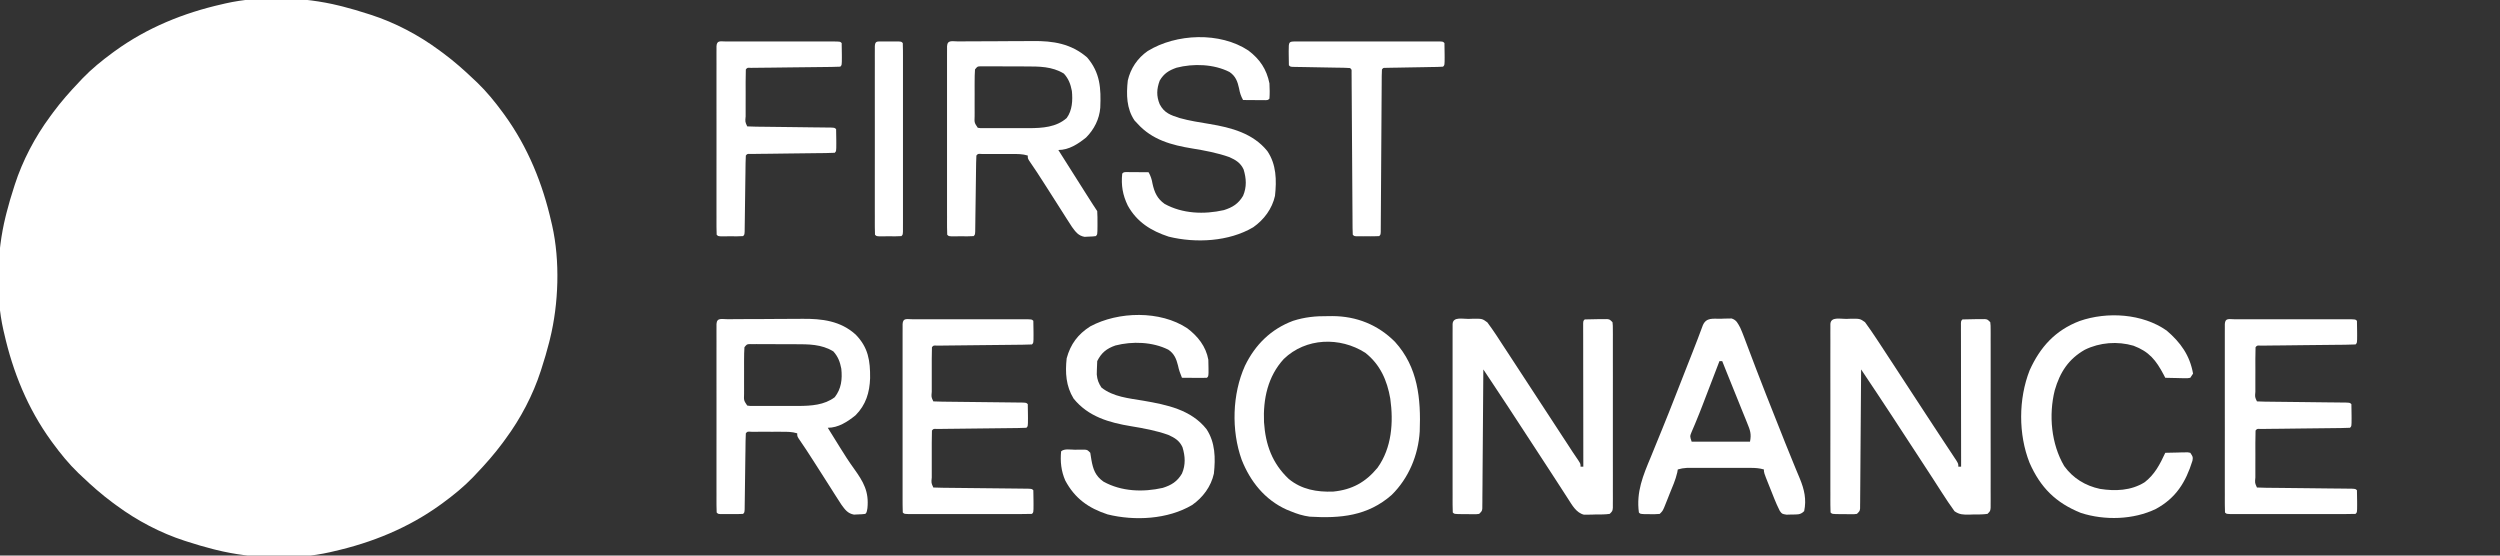 <svg width="144" height="32" viewBox="0 0 144 32" fill="none" xmlns="http://www.w3.org/2000/svg">
<rect x="0" y="0" width="144" height="32" fill="#333333" stroke="none"/>
<g clip-path="url(#clip0_716_2549)">
<path d="M19.52 0.321C19.593 0.339 19.666 0.357 19.741 0.375C20.233 0.501 20.717 0.644 21.2 0.801C21.283 0.827 21.283 0.827 21.367 0.854C22.751 1.301 24.112 2.018 25.28 2.881C25.364 2.942 25.448 3.004 25.534 3.067C26.153 3.527 26.723 4.029 27.28 4.561C27.348 4.625 27.416 4.689 27.487 4.755C28.038 5.286 28.508 5.866 28.96 6.481C29.01 6.549 29.01 6.549 29.061 6.619C30.407 8.479 31.257 10.573 31.76 12.801C31.782 12.893 31.782 12.893 31.804 12.987C32.265 15.031 32.179 17.498 31.68 19.521C31.662 19.594 31.644 19.667 31.625 19.742C31.5 20.234 31.357 20.718 31.2 21.201C31.183 21.256 31.165 21.311 31.147 21.368C30.7 22.752 29.983 24.113 29.12 25.281C29.059 25.365 28.997 25.449 28.934 25.535C28.474 26.154 27.972 26.724 27.44 27.281C27.376 27.349 27.312 27.418 27.246 27.488C26.715 28.039 26.135 28.509 25.52 28.961C25.474 28.994 25.429 29.028 25.382 29.062C23.522 30.408 21.428 31.258 19.2 31.761C19.108 31.783 19.108 31.783 19.014 31.805C16.97 32.266 14.502 32.18 12.48 31.681C12.407 31.663 12.334 31.645 12.259 31.626C11.767 31.501 11.283 31.358 10.8 31.201C10.745 31.183 10.69 31.166 10.633 31.148C9.249 30.701 7.888 29.984 6.72 29.121C6.636 29.06 6.552 28.998 6.466 28.935C5.847 28.475 5.277 27.973 4.72 27.441C4.652 27.377 4.583 27.313 4.513 27.247C3.962 26.716 3.492 26.136 3.04 25.521C3.007 25.476 2.973 25.43 2.939 25.383C1.593 23.523 0.743 21.429 0.24 19.201C0.226 19.14 0.211 19.078 0.196 19.015C-0.265 16.971 -0.179 14.504 0.32 12.481C0.338 12.408 0.356 12.335 0.375 12.26C0.5 11.768 0.643 11.284 0.8 10.801C0.826 10.718 0.826 10.718 0.853 10.634C1.3 9.25 2.017 7.889 2.88 6.721C2.941 6.637 3.003 6.553 3.066 6.467C3.526 5.848 4.028 5.278 4.56 4.721C4.624 4.653 4.688 4.584 4.754 4.514C5.285 3.963 5.865 3.493 6.48 3.041C6.525 3.008 6.571 2.974 6.618 2.94C8.478 1.593 10.572 0.744 12.8 0.241C12.861 0.226 12.923 0.212 12.986 0.197C15.03 -0.264 17.497 -0.178 19.52 0.321Z" fill="white"/>
<path d="M106.34 18.369C106.417 18.366 106.493 18.363 106.572 18.36C107.134 18.353 107.134 18.353 107.423 18.555C107.657 18.877 107.883 19.201 108.1 19.534C108.148 19.608 108.197 19.681 108.247 19.756C108.405 19.997 108.563 20.238 108.72 20.479C108.829 20.646 108.939 20.813 109.048 20.979C109.335 21.417 109.621 21.855 109.906 22.293C110.134 22.642 110.363 22.991 110.591 23.341C110.703 23.512 110.815 23.683 110.927 23.855C111.194 24.263 111.461 24.672 111.73 25.078C111.858 25.272 111.985 25.466 112.113 25.659C112.174 25.752 112.235 25.845 112.297 25.937C112.382 26.065 112.466 26.194 112.551 26.322C112.599 26.395 112.647 26.468 112.697 26.543C112.8 26.719 112.8 26.719 112.8 26.879C112.853 26.879 112.906 26.879 112.96 26.879C112.96 26.774 112.96 26.669 112.96 26.561C112.958 25.573 112.957 24.585 112.956 23.598C112.956 23.09 112.955 22.582 112.954 22.074C112.953 21.584 112.953 21.095 112.953 20.605C112.952 20.418 112.952 20.231 112.952 20.043C112.951 19.782 112.951 19.521 112.951 19.259C112.951 19.181 112.951 19.103 112.95 19.022C112.95 18.951 112.95 18.881 112.951 18.808C112.951 18.746 112.95 18.684 112.95 18.62C112.96 18.479 112.96 18.479 113.04 18.399C113.279 18.389 113.516 18.384 113.755 18.384C113.822 18.383 113.889 18.382 113.958 18.381C114.054 18.381 114.054 18.381 114.152 18.381C114.211 18.381 114.27 18.38 114.331 18.38C114.48 18.399 114.48 18.399 114.64 18.559C114.66 18.748 114.66 18.748 114.661 18.991C114.661 19.082 114.661 19.174 114.662 19.268C114.662 19.369 114.661 19.47 114.661 19.574C114.661 19.681 114.661 19.788 114.662 19.895C114.662 20.185 114.662 20.476 114.662 20.767C114.661 21.071 114.662 21.375 114.662 21.679C114.662 22.19 114.662 22.7 114.661 23.211C114.66 23.802 114.66 24.393 114.661 24.983C114.662 25.49 114.662 25.997 114.662 26.504C114.662 26.806 114.661 27.109 114.662 27.412C114.662 27.697 114.662 27.982 114.661 28.266C114.661 28.421 114.661 28.576 114.662 28.731C114.661 28.822 114.661 28.914 114.661 29.008C114.66 29.088 114.66 29.168 114.66 29.25C114.64 29.439 114.64 29.439 114.48 29.599C114.207 29.64 113.931 29.633 113.655 29.634C113.579 29.637 113.503 29.64 113.425 29.642C113.081 29.645 112.869 29.646 112.581 29.448C112.329 29.1 112.091 28.746 111.86 28.384C111.753 28.218 111.646 28.051 111.538 27.885C111.483 27.798 111.427 27.712 111.37 27.623C111.092 27.192 110.811 26.763 110.53 26.334C110.416 26.159 110.301 25.984 110.186 25.808C110.129 25.721 110.072 25.634 110.013 25.544C109.841 25.28 109.669 25.017 109.497 24.753C109.411 24.621 109.411 24.621 109.323 24.487C109.218 24.325 109.112 24.163 109.007 24.002C108.412 23.09 107.805 22.185 107.2 21.279C107.2 21.381 107.199 21.483 107.198 21.588C107.192 22.546 107.185 23.505 107.177 24.463C107.173 24.955 107.169 25.448 107.166 25.941C107.164 26.416 107.16 26.891 107.156 27.366C107.154 27.548 107.153 27.73 107.152 27.911C107.151 28.165 107.148 28.418 107.146 28.672C107.146 28.748 107.145 28.823 107.145 28.901C107.144 28.97 107.143 29.039 107.142 29.11C107.142 29.17 107.142 29.23 107.141 29.292C107.12 29.439 107.12 29.439 106.96 29.599C106.811 29.619 106.811 29.619 106.632 29.618C106.568 29.617 106.504 29.617 106.438 29.617C106.371 29.616 106.304 29.615 106.235 29.614C106.168 29.614 106.101 29.614 106.031 29.614C105.531 29.61 105.531 29.61 105.44 29.519C105.432 29.377 105.43 29.234 105.43 29.091C105.43 28.998 105.43 28.905 105.429 28.81C105.43 28.707 105.43 28.604 105.43 28.498C105.43 28.389 105.43 28.281 105.429 28.172C105.429 27.876 105.429 27.58 105.429 27.285C105.43 26.976 105.429 26.667 105.429 26.358C105.429 25.839 105.429 25.32 105.43 24.801C105.43 24.2 105.43 23.599 105.43 22.998C105.429 22.483 105.429 21.969 105.429 21.454C105.43 21.146 105.43 20.838 105.429 20.53C105.429 20.24 105.429 19.951 105.43 19.662C105.43 19.504 105.43 19.346 105.429 19.189C105.43 19.05 105.43 19.05 105.43 18.907C105.43 18.826 105.43 18.745 105.43 18.661C105.454 18.229 106.005 18.374 106.34 18.369Z" fill="white"/>
<path d="M84.58 18.369C84.656 18.366 84.733 18.363 84.811 18.36C85.377 18.353 85.377 18.353 85.672 18.57C85.847 18.809 86.018 19.046 86.18 19.294C86.213 19.345 86.246 19.396 86.281 19.448C86.357 19.565 86.433 19.681 86.509 19.799C86.655 20.022 86.8 20.245 86.947 20.467C87.208 20.867 87.469 21.267 87.731 21.667C88.047 22.151 88.363 22.635 88.68 23.119C89.001 23.61 89.321 24.1 89.642 24.59C89.766 24.781 89.891 24.971 90.015 25.162C90.103 25.296 90.19 25.429 90.278 25.563C90.331 25.645 90.384 25.727 90.439 25.811C90.488 25.886 90.537 25.961 90.588 26.039C90.696 26.203 90.807 26.366 90.918 26.528C91.04 26.719 91.04 26.719 91.04 26.879C91.093 26.879 91.146 26.879 91.2 26.879C91.2 26.774 91.2 26.669 91.199 26.561C91.198 25.573 91.197 24.585 91.196 23.598C91.195 23.09 91.195 22.582 91.194 22.074C91.193 21.584 91.193 21.095 91.192 20.605C91.192 20.418 91.192 20.231 91.192 20.043C91.191 19.782 91.191 19.521 91.191 19.259C91.191 19.181 91.19 19.103 91.19 19.022C91.19 18.951 91.19 18.881 91.19 18.808C91.19 18.746 91.19 18.684 91.19 18.62C91.2 18.479 91.2 18.479 91.28 18.399C91.519 18.389 91.756 18.384 91.995 18.384C92.062 18.383 92.129 18.382 92.198 18.381C92.294 18.381 92.294 18.381 92.392 18.381C92.451 18.381 92.51 18.38 92.571 18.38C92.72 18.399 92.72 18.399 92.88 18.559C92.9 18.748 92.9 18.748 92.9 18.991C92.901 19.082 92.901 19.174 92.902 19.268C92.901 19.369 92.901 19.47 92.901 19.574C92.901 19.681 92.901 19.788 92.901 19.895C92.902 20.185 92.902 20.476 92.901 20.767C92.901 21.071 92.901 21.375 92.902 21.679C92.902 22.19 92.902 22.7 92.901 23.211C92.9 23.802 92.9 24.393 92.901 24.983C92.902 25.49 92.902 25.997 92.901 26.504C92.901 26.806 92.901 27.109 92.902 27.412C92.902 27.697 92.902 27.982 92.901 28.266C92.901 28.421 92.901 28.576 92.902 28.731C92.901 28.822 92.901 28.914 92.9 29.008C92.9 29.088 92.9 29.168 92.9 29.25C92.88 29.439 92.88 29.439 92.72 29.599C92.447 29.64 92.171 29.633 91.895 29.634C91.819 29.637 91.743 29.64 91.665 29.642C91.591 29.643 91.517 29.643 91.441 29.644C91.34 29.645 91.34 29.645 91.237 29.647C90.791 29.539 90.552 29.091 90.316 28.726C90.287 28.681 90.257 28.635 90.227 28.589C90.131 28.441 90.035 28.293 89.94 28.144C89.872 28.04 89.805 27.936 89.737 27.831C89.598 27.618 89.459 27.404 89.321 27.19C89.026 26.733 88.728 26.279 88.43 25.824C88.319 25.654 88.207 25.484 88.096 25.313C88.041 25.229 87.986 25.145 87.929 25.058C87.784 24.837 87.64 24.616 87.496 24.394C87.406 24.258 87.317 24.121 87.228 23.985C87.118 23.816 87.008 23.648 86.899 23.48C86.568 22.973 86.234 22.47 85.898 21.967C85.854 21.9 85.81 21.834 85.764 21.766C85.656 21.604 85.548 21.441 85.44 21.279C85.439 21.381 85.439 21.483 85.438 21.588C85.432 22.546 85.425 23.505 85.417 24.463C85.413 24.955 85.409 25.448 85.406 25.941C85.403 26.416 85.4 26.891 85.395 27.366C85.394 27.548 85.393 27.73 85.392 27.911C85.39 28.165 85.388 28.418 85.385 28.672C85.385 28.748 85.385 28.823 85.385 28.901C85.384 28.97 85.383 29.039 85.382 29.11C85.382 29.17 85.381 29.23 85.381 29.292C85.36 29.439 85.36 29.439 85.2 29.599C85.051 29.619 85.051 29.619 84.872 29.618C84.808 29.617 84.744 29.617 84.678 29.617C84.611 29.616 84.544 29.615 84.475 29.614C84.408 29.614 84.34 29.614 84.271 29.614C83.771 29.61 83.771 29.61 83.68 29.519C83.672 29.377 83.67 29.234 83.67 29.091C83.67 28.998 83.669 28.905 83.669 28.81C83.669 28.707 83.669 28.604 83.67 28.498C83.669 28.389 83.669 28.281 83.669 28.172C83.669 27.876 83.669 27.58 83.669 27.285C83.669 26.976 83.669 26.667 83.669 26.358C83.669 25.839 83.669 25.32 83.669 24.801C83.67 24.2 83.67 23.599 83.669 22.998C83.669 22.483 83.669 21.969 83.669 21.454C83.669 21.146 83.669 20.838 83.669 20.53C83.669 20.24 83.669 19.951 83.669 19.662C83.67 19.504 83.669 19.346 83.669 19.189C83.669 19.05 83.669 19.05 83.67 18.907C83.67 18.826 83.67 18.745 83.67 18.661C83.694 18.229 84.244 18.374 84.58 18.369Z" fill="white"/>
<path d="M55.191 2.386C55.248 2.386 55.306 2.385 55.365 2.384C55.557 2.383 55.749 2.382 55.941 2.381C56.007 2.381 56.072 2.381 56.14 2.38C56.489 2.378 56.838 2.377 57.186 2.377C57.544 2.376 57.902 2.373 58.26 2.37C58.537 2.368 58.814 2.367 59.091 2.367C59.223 2.366 59.355 2.365 59.486 2.364C60.664 2.351 61.694 2.513 62.615 3.305C63.373 4.186 63.424 5.084 63.376 6.205C63.323 6.863 63.022 7.454 62.56 7.92C62.094 8.294 61.57 8.64 60.96 8.64C61.482 9.468 62.005 10.295 62.53 11.12C62.578 11.196 62.626 11.272 62.676 11.35C62.721 11.421 62.766 11.492 62.813 11.565C62.853 11.628 62.893 11.691 62.934 11.755C63.021 11.891 63.11 12.026 63.2 12.16C63.213 12.393 63.218 12.617 63.215 12.85C63.215 12.945 63.215 12.945 63.215 13.041C63.211 13.509 63.211 13.509 63.12 13.6C62.934 13.622 62.934 13.622 62.7 13.63C62.623 13.634 62.547 13.638 62.469 13.642C62.111 13.577 61.955 13.359 61.747 13.072C61.646 12.923 61.55 12.772 61.455 12.62C61.418 12.563 61.382 12.505 61.344 12.446C61.262 12.317 61.18 12.188 61.098 12.059C60.888 11.727 60.676 11.396 60.465 11.065C60.354 10.892 60.243 10.719 60.133 10.546C59.856 10.112 59.576 9.682 59.283 9.26C59.2 9.12 59.2 9.12 59.2 8.96C58.897 8.864 58.607 8.87 58.291 8.87C58.235 8.87 58.179 8.869 58.121 8.869C58.003 8.869 57.885 8.869 57.766 8.87C57.585 8.87 57.403 8.87 57.221 8.869C57.106 8.869 56.991 8.869 56.876 8.87C56.772 8.87 56.667 8.87 56.559 8.87C56.329 8.853 56.329 8.853 56.24 8.96C56.23 9.102 56.226 9.244 56.225 9.387C56.223 9.478 56.222 9.569 56.221 9.662C56.219 9.762 56.218 9.861 56.217 9.963C56.216 10.064 56.214 10.165 56.213 10.268C56.208 10.592 56.204 10.916 56.2 11.24C56.194 11.666 56.189 12.092 56.182 12.518C56.181 12.617 56.18 12.716 56.179 12.818C56.178 12.909 56.176 13 56.175 13.094C56.173 13.215 56.173 13.215 56.172 13.338C56.16 13.52 56.16 13.52 56.08 13.6C55.973 13.608 55.867 13.611 55.76 13.611C55.696 13.611 55.631 13.611 55.565 13.611C55.497 13.611 55.429 13.611 55.36 13.61C55.258 13.611 55.258 13.611 55.155 13.611C55.09 13.611 55.026 13.611 54.96 13.611C54.9 13.611 54.841 13.611 54.78 13.611C54.64 13.6 54.64 13.6 54.56 13.52C54.552 13.378 54.55 13.235 54.55 13.092C54.55 12.999 54.549 12.906 54.549 12.81C54.549 12.708 54.549 12.605 54.55 12.499C54.549 12.39 54.549 12.282 54.549 12.173C54.549 11.877 54.549 11.581 54.549 11.285C54.549 10.976 54.549 10.668 54.549 10.359C54.549 9.84 54.549 9.321 54.549 8.802C54.55 8.201 54.55 7.6 54.549 6.999C54.549 6.484 54.549 5.97 54.549 5.455C54.549 5.147 54.549 4.839 54.549 4.531C54.549 4.241 54.549 3.952 54.549 3.662C54.55 3.505 54.549 3.347 54.549 3.19C54.549 3.051 54.549 3.051 54.55 2.908C54.55 2.827 54.55 2.746 54.55 2.662C54.571 2.278 54.867 2.388 55.191 2.386ZM56.16 4C56.144 4.239 56.138 4.471 56.139 4.71C56.138 4.781 56.138 4.851 56.138 4.924C56.138 5.073 56.138 5.222 56.139 5.371C56.14 5.599 56.139 5.828 56.138 6.056C56.138 6.201 56.138 6.346 56.139 6.49C56.138 6.559 56.138 6.628 56.138 6.698C56.123 7.068 56.123 7.068 56.32 7.36C56.475 7.385 56.475 7.385 56.654 7.381C56.758 7.382 56.758 7.382 56.864 7.382C56.939 7.382 57.015 7.382 57.092 7.381C57.17 7.382 57.247 7.382 57.327 7.382C57.492 7.382 57.657 7.382 57.822 7.381C58.071 7.38 58.321 7.381 58.571 7.382C58.731 7.382 58.892 7.382 59.052 7.381C59.126 7.382 59.199 7.382 59.275 7.382C60.046 7.377 60.838 7.33 61.44 6.8C61.766 6.358 61.793 5.774 61.74 5.24C61.666 4.849 61.552 4.54 61.28 4.24C60.599 3.821 59.851 3.828 59.075 3.827C58.997 3.827 58.918 3.826 58.837 3.826C58.672 3.826 58.507 3.825 58.342 3.825C58.089 3.825 57.836 3.824 57.582 3.822C57.422 3.822 57.261 3.822 57.1 3.822C57.025 3.821 56.949 3.821 56.87 3.82C56.765 3.82 56.765 3.82 56.658 3.821C56.597 3.821 56.535 3.821 56.471 3.82C56.3 3.827 56.3 3.827 56.16 4Z" fill="white"/>
<path d="M41.911 18.386C41.968 18.386 42.026 18.385 42.085 18.385C42.277 18.383 42.469 18.382 42.661 18.381C42.727 18.381 42.793 18.381 42.86 18.38C43.209 18.379 43.558 18.377 43.907 18.377C44.265 18.376 44.623 18.373 44.981 18.37C45.258 18.368 45.534 18.367 45.811 18.367C45.943 18.366 46.075 18.366 46.206 18.364C47.342 18.352 48.416 18.479 49.29 19.275C50.015 20.021 50.128 20.777 50.118 21.783C50.09 22.612 49.875 23.32 49.28 23.92C48.814 24.294 48.29 24.64 47.68 24.64C47.805 24.841 47.929 25.041 48.054 25.242C48.162 25.416 48.27 25.59 48.378 25.764C48.638 26.184 48.901 26.597 49.191 26.996C49.739 27.76 50.059 28.313 49.964 29.271C49.92 29.52 49.92 29.52 49.84 29.6C49.654 29.622 49.654 29.622 49.42 29.63C49.344 29.634 49.267 29.638 49.189 29.642C48.831 29.577 48.675 29.359 48.467 29.072C48.366 28.924 48.27 28.773 48.175 28.62C48.139 28.563 48.102 28.505 48.064 28.446C47.982 28.317 47.9 28.188 47.819 28.059C47.608 27.727 47.397 27.396 47.185 27.065C47.074 26.892 46.963 26.719 46.853 26.546C46.576 26.112 46.296 25.682 46.003 25.26C45.92 25.12 45.92 25.12 45.92 24.96C45.617 24.864 45.328 24.87 45.012 24.87C44.955 24.87 44.899 24.869 44.841 24.869C44.723 24.869 44.605 24.869 44.487 24.87C44.305 24.87 44.123 24.87 43.941 24.869C43.827 24.869 43.712 24.869 43.597 24.87C43.492 24.87 43.387 24.87 43.279 24.87C43.049 24.853 43.049 24.853 42.96 24.96C42.951 25.102 42.947 25.244 42.945 25.387C42.944 25.478 42.942 25.569 42.941 25.663C42.94 25.762 42.939 25.861 42.938 25.963C42.936 26.064 42.935 26.165 42.933 26.269C42.928 26.593 42.924 26.916 42.92 27.24C42.915 27.666 42.909 28.092 42.903 28.518C42.901 28.617 42.9 28.716 42.899 28.818C42.898 28.909 42.897 29 42.895 29.094C42.894 29.215 42.894 29.215 42.892 29.338C42.88 29.52 42.88 29.52 42.8 29.6C42.694 29.608 42.587 29.611 42.48 29.611C42.416 29.611 42.351 29.611 42.285 29.611C42.217 29.611 42.15 29.611 42.08 29.61C41.979 29.611 41.979 29.611 41.875 29.611C41.811 29.611 41.746 29.611 41.68 29.611C41.621 29.611 41.561 29.611 41.5 29.611C41.36 29.6 41.36 29.6 41.28 29.52C41.272 29.378 41.27 29.235 41.27 29.092C41.27 28.999 41.269 28.906 41.269 28.811C41.269 28.708 41.27 28.605 41.27 28.499C41.27 28.39 41.269 28.282 41.269 28.173C41.269 27.877 41.269 27.581 41.269 27.285C41.27 26.977 41.269 26.668 41.269 26.359C41.269 25.84 41.269 25.321 41.27 24.802C41.27 24.201 41.27 23.6 41.27 23C41.269 22.485 41.269 21.97 41.269 21.455C41.269 21.147 41.269 20.839 41.269 20.531C41.269 20.241 41.269 19.952 41.27 19.663C41.27 19.505 41.27 19.348 41.269 19.19C41.27 19.051 41.27 19.051 41.27 18.909C41.27 18.827 41.27 18.746 41.27 18.662C41.291 18.278 41.587 18.389 41.911 18.386ZM42.88 20C42.864 20.239 42.858 20.471 42.859 20.71C42.859 20.781 42.858 20.851 42.858 20.924C42.858 21.073 42.858 21.222 42.859 21.371C42.86 21.599 42.859 21.828 42.858 22.057C42.858 22.201 42.858 22.346 42.859 22.49C42.858 22.559 42.858 22.628 42.858 22.698C42.844 23.068 42.844 23.068 43.04 23.36C43.195 23.385 43.195 23.385 43.375 23.381C43.479 23.382 43.479 23.382 43.584 23.383C43.66 23.382 43.735 23.382 43.812 23.382C43.89 23.382 43.967 23.382 44.047 23.382C44.212 23.382 44.377 23.382 44.542 23.381C44.791 23.38 45.041 23.381 45.291 23.382C45.451 23.382 45.612 23.382 45.772 23.382C45.846 23.382 45.92 23.382 45.996 23.383C46.728 23.377 47.48 23.333 48.08 22.88C48.461 22.389 48.522 21.852 48.46 21.241C48.386 20.849 48.272 20.54 48 20.24C47.319 19.821 46.571 19.828 45.796 19.827C45.717 19.827 45.638 19.826 45.557 19.826C45.392 19.826 45.227 19.826 45.062 19.826C44.809 19.825 44.556 19.824 44.303 19.822C44.142 19.822 43.981 19.822 43.821 19.822C43.745 19.821 43.669 19.821 43.591 19.82C43.486 19.82 43.486 19.82 43.379 19.821C43.317 19.821 43.255 19.821 43.192 19.82C43.021 19.827 43.021 19.827 42.88 20Z" fill="white"/>
<path d="M76.48 18.21C76.567 18.209 76.654 18.208 76.743 18.207C78.135 18.212 79.367 18.703 80.35 19.689C81.68 21.152 81.849 22.971 81.776 24.859C81.692 26.221 81.138 27.548 80.159 28.51C78.776 29.726 77.203 29.865 75.44 29.76C75.046 29.708 74.686 29.594 74.32 29.44C74.249 29.411 74.177 29.382 74.104 29.352C72.855 28.787 72.015 27.735 71.52 26.48C70.917 24.799 70.975 22.698 71.71 21.069C72.297 19.855 73.212 18.952 74.48 18.48C75.15 18.265 75.779 18.202 76.48 18.21ZM73.946 20.677C73.025 21.681 72.749 22.98 72.807 24.319C72.892 25.608 73.277 26.687 74.23 27.585C74.969 28.196 75.854 28.35 76.795 28.315C77.876 28.209 78.656 27.779 79.345 26.944C80.17 25.795 80.271 24.323 80.08 22.96C79.899 21.908 79.494 20.99 78.64 20.32C77.179 19.389 75.215 19.452 73.946 20.677Z" fill="white"/>
<path d="M71.908 2.91C72.567 3.41 72.954 3.983 73.12 4.801C73.136 5.095 73.142 5.387 73.12 5.681C73.04 5.761 73.04 5.761 72.899 5.77C72.839 5.769 72.779 5.769 72.717 5.768C72.652 5.768 72.588 5.768 72.521 5.768C72.453 5.767 72.385 5.766 72.315 5.766C72.247 5.765 72.178 5.765 72.108 5.764C71.939 5.764 71.769 5.762 71.6 5.761C71.477 5.537 71.413 5.342 71.37 5.091C71.283 4.693 71.172 4.383 70.818 4.146C69.911 3.686 68.738 3.65 67.766 3.901C67.328 4.056 67.043 4.23 66.8 4.641C66.622 5.123 66.601 5.525 66.798 6.003C67.064 6.515 67.435 6.633 67.955 6.801C68.521 6.959 69.102 7.047 69.68 7.143C70.924 7.35 72.175 7.679 72.999 8.702C73.522 9.475 73.537 10.378 73.44 11.281C73.276 12.025 72.806 12.656 72.186 13.09C70.786 13.92 68.874 14.016 67.315 13.631C66.295 13.296 65.486 12.79 64.96 11.841C64.666 11.235 64.571 10.672 64.64 10.001C64.72 9.921 64.72 9.921 64.861 9.911C64.921 9.912 64.981 9.912 65.043 9.913C65.108 9.913 65.172 9.913 65.239 9.914C65.307 9.914 65.375 9.915 65.445 9.916C65.513 9.916 65.582 9.916 65.652 9.917C65.821 9.918 65.991 9.919 66.16 9.921C66.281 10.142 66.344 10.332 66.385 10.581C66.495 11.078 66.654 11.439 67.078 11.742C68.109 12.314 69.358 12.36 70.494 12.103C70.994 11.946 71.331 11.737 71.6 11.281C71.819 10.776 71.789 10.278 71.631 9.759C71.457 9.382 71.183 9.216 70.812 9.05C70.122 8.805 69.401 8.671 68.68 8.553C67.484 8.358 66.36 8.056 65.52 7.121C65.464 7.061 65.408 7.002 65.35 6.941C64.883 6.255 64.873 5.444 64.96 4.641C65.119 3.943 65.519 3.349 66.105 2.941C67.747 1.928 70.273 1.826 71.908 2.91Z" fill="white"/>
<path d="M68.389 18.91C68.994 19.367 69.462 19.952 69.6 20.719C69.608 20.884 69.611 21.049 69.61 21.214C69.611 21.342 69.611 21.342 69.611 21.473C69.6 21.679 69.6 21.679 69.52 21.759C69.413 21.766 69.305 21.768 69.197 21.767C69.133 21.767 69.068 21.767 69.001 21.766C68.933 21.766 68.865 21.765 68.795 21.764C68.727 21.764 68.659 21.764 68.588 21.763C68.419 21.762 68.249 21.761 68.08 21.759C67.981 21.522 67.901 21.297 67.85 21.044C67.756 20.669 67.633 20.369 67.299 20.144C66.39 19.686 65.219 19.649 64.246 19.9C63.741 20.078 63.443 20.313 63.2 20.799C63.188 20.966 63.182 21.133 63.18 21.299C63.178 21.389 63.176 21.478 63.174 21.57C63.204 21.878 63.273 22.06 63.44 22.319C64.116 22.864 65.041 22.942 65.867 23.082C67.206 23.315 68.605 23.594 69.495 24.719C70.002 25.489 70.016 26.387 69.92 27.279C69.757 28.024 69.287 28.655 68.666 29.089C67.266 29.918 65.354 30.015 63.795 29.629C62.693 29.268 61.91 28.708 61.36 27.679C61.123 27.134 61.064 26.591 61.12 25.999C61.293 25.827 61.676 25.904 61.915 25.904C62.016 25.903 62.016 25.903 62.118 25.901C62.182 25.901 62.246 25.901 62.312 25.901C62.371 25.901 62.43 25.9 62.491 25.9C62.64 25.919 62.64 25.919 62.8 26.079C62.827 26.215 62.848 26.352 62.865 26.489C62.962 27.036 63.094 27.41 63.558 27.74C64.587 28.314 65.839 28.359 66.974 28.102C67.474 27.945 67.811 27.736 68.08 27.279C68.299 26.775 68.269 26.277 68.111 25.758C67.938 25.381 67.663 25.215 67.292 25.049C66.603 24.803 65.881 24.67 65.161 24.552C63.894 24.345 62.68 24 61.84 22.959C61.397 22.241 61.35 21.466 61.44 20.639C61.662 19.82 62.089 19.251 62.8 18.799C64.417 17.931 66.832 17.875 68.389 18.91Z" fill="white"/>
<path d="M128.721 18.39C128.79 18.39 128.859 18.39 128.931 18.39C129.003 18.39 129.076 18.39 129.15 18.39C129.391 18.389 129.632 18.389 129.872 18.39C130.039 18.39 130.205 18.39 130.372 18.39C130.721 18.389 131.071 18.39 131.42 18.39C131.869 18.39 132.318 18.39 132.767 18.39C133.111 18.389 133.455 18.389 133.799 18.39C133.965 18.39 134.13 18.39 134.296 18.389C134.527 18.389 134.758 18.39 134.989 18.39C135.058 18.39 135.127 18.39 135.199 18.39C135.671 18.391 135.671 18.391 135.76 18.48C135.768 18.695 135.771 18.906 135.77 19.12C135.77 19.18 135.771 19.24 135.771 19.302C135.77 19.75 135.77 19.75 135.68 19.84C135.504 19.85 135.327 19.854 135.151 19.855C135.095 19.856 135.04 19.857 134.983 19.858C134.863 19.859 134.742 19.86 134.622 19.861C134.432 19.863 134.242 19.865 134.051 19.867C133.579 19.873 133.106 19.878 132.634 19.882C132.235 19.887 131.836 19.891 131.437 19.896C131.249 19.898 131.061 19.899 130.873 19.901C130.758 19.902 130.644 19.904 130.529 19.905C130.429 19.906 130.328 19.907 130.225 19.908C130.008 19.895 130.008 19.895 129.92 20C129.912 20.224 129.909 20.446 129.909 20.67C129.909 20.738 129.909 20.805 129.909 20.874C129.909 21.016 129.909 21.159 129.91 21.301C129.91 21.519 129.91 21.738 129.909 21.957C129.909 22.095 129.909 22.232 129.909 22.37C129.909 22.436 129.909 22.502 129.909 22.57C129.881 22.869 129.881 22.869 130 23.12C130.166 23.13 130.333 23.134 130.5 23.136C130.578 23.137 130.578 23.137 130.658 23.137C130.771 23.139 130.885 23.14 130.999 23.141C131.178 23.143 131.358 23.145 131.537 23.147C131.918 23.152 132.299 23.156 132.68 23.16C133.121 23.165 133.562 23.17 134.004 23.176C134.181 23.178 134.358 23.18 134.536 23.181C134.644 23.182 134.752 23.184 134.86 23.185C134.955 23.186 135.05 23.187 135.147 23.188C135.36 23.2 135.36 23.2 135.44 23.28C135.448 23.494 135.451 23.706 135.45 23.92C135.45 23.98 135.451 24.04 135.451 24.102C135.45 24.55 135.45 24.55 135.36 24.64C135.194 24.65 135.027 24.654 134.86 24.655C134.782 24.657 134.782 24.657 134.702 24.657C134.588 24.659 134.475 24.66 134.361 24.661C134.182 24.663 134.002 24.665 133.823 24.667C133.377 24.673 132.931 24.678 132.485 24.682C132.109 24.686 131.733 24.691 131.356 24.696C131.179 24.698 131.001 24.7 130.824 24.701C130.716 24.702 130.608 24.704 130.5 24.705C130.358 24.707 130.358 24.707 130.213 24.708C130.006 24.696 130.006 24.696 129.92 24.8C129.912 25.036 129.909 25.27 129.909 25.505C129.909 25.576 129.909 25.647 129.909 25.72C129.909 25.869 129.909 26.019 129.91 26.169C129.91 26.399 129.91 26.63 129.909 26.86C129.909 27.005 129.909 27.15 129.909 27.295C129.909 27.365 129.909 27.434 129.909 27.505C129.879 27.818 129.879 27.818 130 28.08C130.176 28.09 130.353 28.094 130.529 28.096C130.584 28.096 130.64 28.097 130.697 28.098C130.817 28.099 130.937 28.1 131.058 28.101C131.248 28.103 131.438 28.105 131.629 28.107C132.032 28.112 132.436 28.116 132.84 28.12C133.308 28.125 133.775 28.13 134.243 28.136C134.431 28.138 134.619 28.14 134.807 28.141C134.922 28.142 135.036 28.144 135.151 28.145C135.301 28.147 135.301 28.147 135.455 28.148C135.68 28.16 135.68 28.16 135.76 28.24C135.768 28.454 135.771 28.666 135.77 28.88C135.77 28.94 135.771 29 135.771 29.062C135.77 29.51 135.77 29.51 135.68 29.6C135.449 29.608 135.22 29.611 134.989 29.611C134.917 29.611 134.844 29.611 134.77 29.611C134.529 29.611 134.288 29.611 134.047 29.611C133.881 29.611 133.714 29.611 133.548 29.611C133.198 29.611 132.849 29.611 132.5 29.611C132.051 29.61 131.602 29.611 131.153 29.611C130.809 29.611 130.465 29.611 130.121 29.611C129.955 29.611 129.789 29.611 129.624 29.611C129.393 29.611 129.162 29.611 128.931 29.611C128.862 29.611 128.792 29.611 128.721 29.611C128.249 29.61 128.249 29.61 128.16 29.52C128.152 29.378 128.15 29.235 128.15 29.092C128.15 28.999 128.149 28.906 128.149 28.811C128.149 28.708 128.149 28.605 128.15 28.499C128.149 28.39 128.149 28.282 128.149 28.173C128.149 27.877 128.149 27.581 128.149 27.285C128.149 26.977 128.149 26.668 128.149 26.359C128.149 25.84 128.149 25.321 128.15 24.802C128.15 24.201 128.15 23.6 128.149 23C128.149 22.485 128.149 21.97 128.149 21.455C128.149 21.147 128.149 20.839 128.149 20.531C128.149 20.241 128.149 19.952 128.149 19.663C128.15 19.505 128.149 19.348 128.149 19.19C128.149 19.051 128.149 19.051 128.15 18.909C128.15 18.827 128.15 18.746 128.15 18.662C128.17 18.294 128.408 18.391 128.721 18.39Z" fill="white"/>
<path d="M99.11 18.361C99.22 18.356 99.22 18.356 99.331 18.351C99.402 18.35 99.472 18.349 99.545 18.348C99.609 18.347 99.673 18.345 99.74 18.344C100.027 18.434 100.098 18.623 100.24 18.881C100.325 19.074 100.402 19.264 100.475 19.461C100.497 19.518 100.518 19.575 100.54 19.634C100.588 19.759 100.634 19.883 100.681 20.008C100.811 20.356 100.944 20.702 101.076 21.049C101.119 21.162 101.119 21.162 101.162 21.276C101.534 22.251 101.92 23.221 102.305 24.191C102.34 24.278 102.375 24.366 102.41 24.456C102.479 24.628 102.547 24.8 102.616 24.973C102.683 25.142 102.75 25.311 102.816 25.48C102.99 25.917 103.166 26.354 103.347 26.788C103.384 26.878 103.421 26.968 103.459 27.061C103.529 27.231 103.6 27.401 103.672 27.571C103.927 28.192 104.062 28.767 103.92 29.441C103.692 29.669 103.523 29.63 103.205 29.636C103.105 29.639 103.006 29.642 102.903 29.645C102.64 29.601 102.64 29.601 102.516 29.427C102.399 29.198 102.297 28.969 102.202 28.73C102.166 28.642 102.131 28.553 102.095 28.462C102.059 28.371 102.022 28.28 101.985 28.186C101.948 28.093 101.911 28.001 101.873 27.906C101.6 27.222 101.6 27.222 101.6 27.041C101.346 26.966 101.117 26.951 100.852 26.95C100.724 26.95 100.724 26.95 100.594 26.95C100.502 26.95 100.41 26.95 100.315 26.95C100.221 26.95 100.126 26.95 100.028 26.95C99.828 26.95 99.628 26.95 99.428 26.95C99.121 26.951 98.815 26.95 98.508 26.95C98.314 26.95 98.12 26.95 97.925 26.95C97.787 26.95 97.787 26.95 97.647 26.95C97.561 26.95 97.476 26.95 97.388 26.95C97.313 26.951 97.238 26.951 97.16 26.951C96.975 26.96 96.817 26.988 96.64 27.041C96.631 27.097 96.621 27.153 96.611 27.211C96.515 27.643 96.33 28.046 96.165 28.456C96.129 28.548 96.092 28.64 96.055 28.735C96.019 28.823 95.984 28.911 95.948 29.002C95.916 29.082 95.884 29.163 95.85 29.245C95.76 29.441 95.76 29.441 95.6 29.601C95.342 29.619 95.342 29.619 95.035 29.616C94.934 29.615 94.832 29.615 94.727 29.614C94.48 29.601 94.48 29.601 94.4 29.521C94.242 28.334 94.638 27.394 95.09 26.316C95.162 26.139 95.234 25.963 95.305 25.786C95.456 25.413 95.609 25.04 95.762 24.667C96.008 24.065 96.247 23.46 96.484 22.854C96.504 22.804 96.524 22.753 96.544 22.701C96.643 22.449 96.741 22.198 96.84 21.946C96.953 21.657 97.067 21.367 97.18 21.078C97.216 20.988 97.251 20.897 97.288 20.804C97.356 20.63 97.425 20.457 97.493 20.283C97.696 19.768 97.894 19.252 98.085 18.732C98.287 18.272 98.672 18.366 99.11 18.361ZM99.04 20.801C99.006 20.889 98.972 20.977 98.938 21.068C98.81 21.401 98.682 21.735 98.554 22.068C98.499 22.211 98.444 22.354 98.389 22.497C98.336 22.636 98.282 22.775 98.229 22.914C98.176 23.052 98.123 23.19 98.071 23.327C97.948 23.646 97.823 23.964 97.691 24.279C97.668 24.334 97.645 24.389 97.622 24.446C97.56 24.593 97.498 24.738 97.435 24.884C97.334 25.133 97.334 25.133 97.44 25.441C98.549 25.441 99.658 25.441 100.8 25.441C100.889 24.996 100.808 24.779 100.642 24.379C100.617 24.315 100.591 24.251 100.565 24.185C100.483 23.98 100.399 23.775 100.315 23.571C100.261 23.436 100.207 23.302 100.153 23.167C100.047 22.904 99.941 22.641 99.834 22.378C99.688 22.02 99.544 21.662 99.4 21.303C99.342 21.157 99.342 21.157 99.283 21.008C99.242 20.905 99.242 20.905 99.2 20.801C99.147 20.801 99.095 20.801 99.04 20.801Z" fill="white"/>
<path d="M52.556 18.389C52.658 18.389 52.658 18.389 52.763 18.39C52.871 18.389 52.871 18.389 52.98 18.389C53.218 18.389 53.457 18.389 53.695 18.389C53.859 18.389 54.024 18.389 54.189 18.389C54.535 18.389 54.88 18.389 55.226 18.39C55.67 18.39 56.114 18.39 56.559 18.389C56.899 18.389 57.239 18.389 57.579 18.389C57.743 18.389 57.907 18.389 58.071 18.389C58.299 18.389 58.528 18.389 58.756 18.39C58.825 18.389 58.893 18.389 58.964 18.389C59.431 18.391 59.431 18.391 59.52 18.48C59.528 18.694 59.531 18.906 59.53 19.12C59.53 19.18 59.53 19.24 59.531 19.302C59.53 19.75 59.53 19.75 59.44 19.84C59.264 19.849 59.087 19.853 58.911 19.855C58.855 19.856 58.8 19.856 58.743 19.857C58.623 19.858 58.502 19.86 58.382 19.861C58.192 19.862 58.001 19.865 57.811 19.867C57.339 19.872 56.866 19.877 56.394 19.882C55.995 19.886 55.596 19.89 55.197 19.895C55.009 19.897 54.821 19.899 54.633 19.901C54.518 19.902 54.404 19.903 54.289 19.905C54.188 19.906 54.088 19.907 53.984 19.908C53.767 19.894 53.767 19.894 53.68 20C53.672 20.224 53.669 20.446 53.669 20.67C53.669 20.737 53.669 20.804 53.669 20.873C53.669 21.016 53.669 21.158 53.669 21.3C53.67 21.519 53.669 21.738 53.669 21.956C53.669 22.094 53.669 22.232 53.669 22.37C53.669 22.436 53.669 22.502 53.669 22.569C53.641 22.869 53.641 22.869 53.76 23.12C53.926 23.129 54.093 23.133 54.26 23.135C54.338 23.136 54.338 23.136 54.418 23.137C54.531 23.139 54.645 23.14 54.758 23.141C54.938 23.142 55.117 23.145 55.297 23.147C55.678 23.152 56.059 23.156 56.44 23.16C56.881 23.165 57.322 23.17 57.764 23.175C57.941 23.177 58.118 23.179 58.295 23.181C58.404 23.182 58.512 23.183 58.62 23.185C58.715 23.186 58.809 23.187 58.907 23.188C59.12 23.2 59.12 23.2 59.2 23.28C59.208 23.494 59.211 23.706 59.21 23.92C59.21 23.98 59.21 24.04 59.211 24.102C59.21 24.55 59.21 24.55 59.12 24.64C58.953 24.649 58.787 24.653 58.62 24.655C58.542 24.656 58.542 24.656 58.462 24.657C58.348 24.659 58.235 24.66 58.121 24.661C57.942 24.662 57.762 24.665 57.583 24.667C57.137 24.672 56.691 24.677 56.245 24.682C55.869 24.686 55.492 24.691 55.116 24.695C54.939 24.697 54.761 24.699 54.584 24.701C54.476 24.702 54.368 24.703 54.26 24.705C54.117 24.706 54.117 24.706 53.972 24.708C53.766 24.696 53.766 24.696 53.68 24.8C53.672 25.035 53.669 25.269 53.669 25.505C53.669 25.576 53.669 25.646 53.669 25.719C53.669 25.869 53.669 26.019 53.669 26.169C53.67 26.399 53.669 26.629 53.669 26.859C53.669 27.005 53.669 27.15 53.669 27.295C53.669 27.364 53.669 27.434 53.669 27.505C53.639 27.817 53.639 27.817 53.76 28.08C53.936 28.089 54.112 28.093 54.289 28.095C54.344 28.096 54.4 28.096 54.456 28.097C54.577 28.099 54.697 28.1 54.818 28.101C55.008 28.102 55.198 28.105 55.388 28.107C55.792 28.112 56.196 28.116 56.6 28.12C57.068 28.125 57.535 28.13 58.003 28.135C58.191 28.137 58.379 28.139 58.567 28.141C58.681 28.142 58.796 28.143 58.911 28.145C59.061 28.146 59.061 28.146 59.215 28.148C59.44 28.16 59.44 28.16 59.52 28.24C59.528 28.454 59.531 28.666 59.53 28.88C59.53 28.94 59.53 29 59.531 29.062C59.53 29.51 59.53 29.51 59.44 29.6C59.211 29.608 58.985 29.611 58.756 29.61C58.685 29.61 58.613 29.611 58.539 29.611C58.301 29.611 58.063 29.611 57.825 29.61C57.66 29.611 57.495 29.611 57.331 29.611C56.985 29.611 56.639 29.611 56.294 29.61C55.849 29.61 55.405 29.61 54.961 29.611C54.621 29.611 54.281 29.611 53.94 29.611C53.776 29.611 53.613 29.611 53.449 29.611C53.22 29.611 52.992 29.611 52.763 29.61C52.695 29.61 52.626 29.611 52.556 29.611C52.089 29.609 52.089 29.609 52 29.52C51.992 29.377 51.99 29.235 51.99 29.092C51.989 28.999 51.989 28.906 51.989 28.81C51.989 28.707 51.989 28.605 51.989 28.499C51.989 28.39 51.989 28.281 51.989 28.173C51.989 27.877 51.989 27.581 51.989 27.285C51.989 26.976 51.989 26.667 51.989 26.358C51.989 25.839 51.989 25.32 51.989 24.802C51.99 24.201 51.99 23.6 51.989 22.999C51.989 22.484 51.989 21.969 51.989 21.454C51.989 21.146 51.989 20.838 51.989 20.53C51.989 20.241 51.989 19.952 51.989 19.662C51.989 19.505 51.989 19.347 51.989 19.19C51.989 19.05 51.989 19.05 51.99 18.908C51.99 18.827 51.99 18.746 51.99 18.662C52.01 18.296 52.243 18.39 52.556 18.389Z" fill="white"/>
<path d="M124.8 19.041C125.6 19.724 126.134 20.467 126.32 21.52C126.267 21.6 126.214 21.679 126.16 21.761C126.01 21.788 126.01 21.788 125.829 21.784C125.765 21.783 125.7 21.782 125.634 21.782C125.567 21.78 125.499 21.778 125.43 21.776C125.328 21.774 125.328 21.774 125.224 21.772C125.056 21.769 124.888 21.765 124.72 21.761C124.69 21.703 124.66 21.645 124.629 21.585C124.186 20.748 123.794 20.254 122.888 19.913C121.968 19.644 120.947 19.722 120.087 20.145C119.145 20.681 118.654 21.443 118.354 22.479C117.997 23.904 118.149 25.575 118.899 26.846C119.406 27.547 120.12 27.982 120.96 28.16C121.841 28.299 122.741 28.264 123.52 27.785C124.108 27.342 124.416 26.737 124.72 26.081C124.957 26.074 125.193 26.069 125.43 26.066C125.497 26.064 125.565 26.061 125.634 26.059C125.698 26.059 125.763 26.058 125.829 26.057C125.889 26.056 125.948 26.055 126.01 26.053C126.059 26.062 126.109 26.071 126.16 26.081C126.32 26.32 126.32 26.32 126.285 26.538C125.898 27.781 125.334 28.685 124.181 29.314C122.886 29.941 121.231 29.986 119.863 29.546C118.411 28.962 117.532 28.085 116.903 26.66C116.252 25.017 116.261 22.978 116.905 21.335C117.51 19.991 118.386 19.023 119.783 18.491C121.372 17.936 123.405 18.06 124.8 19.041Z" fill="white"/>
<path d="M41.816 2.389C41.914 2.39 41.914 2.39 42.014 2.39C42.117 2.39 42.117 2.39 42.222 2.39C42.45 2.389 42.677 2.389 42.905 2.39C43.063 2.39 43.22 2.39 43.378 2.389C43.708 2.389 44.039 2.39 44.37 2.39C44.794 2.39 45.219 2.39 45.644 2.39C45.969 2.389 46.295 2.389 46.62 2.39C46.777 2.39 46.934 2.39 47.09 2.389C47.309 2.389 47.527 2.39 47.746 2.39C47.811 2.39 47.877 2.39 47.944 2.389C48.391 2.391 48.391 2.391 48.48 2.48C48.488 2.695 48.491 2.906 48.49 3.12C48.49 3.18 48.491 3.24 48.491 3.302C48.49 3.75 48.49 3.75 48.4 3.84C48.234 3.85 48.067 3.854 47.9 3.855C47.822 3.856 47.822 3.856 47.742 3.857C47.629 3.859 47.515 3.86 47.401 3.861C47.222 3.863 47.042 3.865 46.863 3.867C46.417 3.873 45.971 3.878 45.526 3.882C45.149 3.886 44.773 3.891 44.396 3.896C44.219 3.898 44.042 3.899 43.864 3.901C43.756 3.902 43.648 3.904 43.54 3.905C43.398 3.907 43.398 3.907 43.253 3.908C43.046 3.896 43.046 3.896 42.96 4C42.952 4.236 42.949 4.47 42.949 4.705C42.949 4.776 42.949 4.847 42.949 4.92C42.949 5.069 42.949 5.219 42.95 5.369C42.95 5.599 42.95 5.83 42.949 6.06C42.949 6.205 42.949 6.35 42.949 6.495C42.949 6.565 42.949 6.634 42.949 6.705C42.919 7.018 42.919 7.018 43.04 7.28C43.197 7.29 43.354 7.294 43.511 7.295C43.611 7.297 43.712 7.298 43.816 7.3C43.87 7.3 43.924 7.301 43.98 7.301C44.148 7.303 44.317 7.305 44.486 7.307C44.844 7.312 45.202 7.316 45.56 7.32C45.975 7.325 46.39 7.33 46.805 7.336C46.971 7.338 47.138 7.339 47.305 7.341C47.405 7.342 47.506 7.344 47.61 7.345C47.699 7.346 47.788 7.347 47.88 7.348C48.08 7.36 48.08 7.36 48.16 7.44C48.168 7.655 48.171 7.866 48.17 8.08C48.17 8.14 48.171 8.2 48.171 8.262C48.17 8.71 48.17 8.71 48.08 8.8C47.923 8.81 47.767 8.814 47.61 8.815C47.509 8.817 47.408 8.818 47.305 8.82C47.251 8.82 47.196 8.821 47.141 8.821C46.972 8.823 46.803 8.825 46.635 8.827C46.215 8.833 45.796 8.838 45.377 8.842C45.023 8.846 44.669 8.851 44.316 8.856C44.149 8.858 43.982 8.859 43.816 8.861C43.715 8.862 43.614 8.864 43.511 8.865C43.377 8.867 43.377 8.867 43.24 8.868C43.045 8.858 43.045 8.858 42.96 8.96C42.951 9.102 42.947 9.245 42.945 9.387C42.944 9.478 42.942 9.569 42.941 9.663C42.94 9.762 42.939 9.861 42.938 9.963C42.936 10.064 42.935 10.165 42.933 10.269C42.928 10.592 42.924 10.916 42.92 11.24C42.915 11.666 42.909 12.092 42.903 12.518C42.901 12.617 42.9 12.716 42.899 12.818C42.898 12.909 42.897 13 42.895 13.094C42.894 13.215 42.894 13.215 42.892 13.338C42.88 13.52 42.88 13.52 42.8 13.6C42.694 13.608 42.587 13.611 42.48 13.611C42.416 13.611 42.351 13.611 42.285 13.611C42.217 13.611 42.15 13.611 42.08 13.61C41.979 13.611 41.979 13.611 41.875 13.611C41.811 13.611 41.746 13.611 41.68 13.611C41.621 13.611 41.561 13.611 41.5 13.611C41.36 13.6 41.36 13.6 41.28 13.52C41.272 13.378 41.27 13.235 41.27 13.092C41.27 12.999 41.269 12.906 41.269 12.811C41.269 12.708 41.27 12.605 41.27 12.499C41.27 12.39 41.269 12.282 41.269 12.173C41.269 11.877 41.269 11.581 41.269 11.286C41.27 10.977 41.269 10.668 41.269 10.359C41.269 9.84 41.269 9.321 41.27 8.802C41.27 8.201 41.27 7.6 41.27 6.999C41.269 6.485 41.269 5.97 41.269 5.455C41.269 5.147 41.269 4.839 41.269 4.531C41.269 4.241 41.269 3.952 41.27 3.663C41.27 3.505 41.27 3.348 41.269 3.19C41.27 3.051 41.27 3.051 41.27 2.909C41.27 2.827 41.27 2.746 41.27 2.662C41.29 2.303 41.507 2.391 41.816 2.389Z" fill="white"/>
<path d="M74.663 2.389C74.737 2.389 74.811 2.389 74.888 2.389C75.01 2.389 75.01 2.389 75.136 2.389C75.221 2.389 75.307 2.389 75.395 2.389C75.68 2.389 75.965 2.389 76.25 2.389C76.447 2.389 76.644 2.389 76.841 2.389C77.254 2.389 77.668 2.389 78.081 2.389C78.613 2.39 79.144 2.389 79.675 2.389C80.082 2.389 80.489 2.389 80.896 2.389C81.092 2.389 81.288 2.389 81.484 2.389C81.758 2.389 82.031 2.389 82.304 2.389C82.386 2.389 82.468 2.389 82.552 2.389C82.663 2.389 82.663 2.389 82.777 2.389C82.841 2.39 82.906 2.39 82.973 2.39C83.12 2.4 83.12 2.4 83.2 2.48C83.208 2.694 83.211 2.905 83.21 3.12C83.21 3.18 83.211 3.24 83.211 3.302C83.21 3.75 83.21 3.75 83.12 3.84C83.012 3.849 82.904 3.853 82.796 3.855C82.728 3.856 82.659 3.857 82.588 3.859C82.477 3.86 82.477 3.86 82.362 3.862C82.286 3.864 82.21 3.865 82.132 3.867C81.805 3.873 81.478 3.878 81.151 3.884C80.913 3.888 80.675 3.893 80.437 3.897C80.326 3.899 80.326 3.899 80.211 3.9C80.143 3.902 80.074 3.903 80.004 3.904C79.912 3.906 79.912 3.906 79.82 3.908C79.678 3.905 79.678 3.905 79.6 4C79.591 4.123 79.588 4.247 79.588 4.37C79.587 4.45 79.587 4.53 79.586 4.613C79.585 4.701 79.585 4.79 79.585 4.881C79.584 4.974 79.584 5.067 79.583 5.162C79.581 5.364 79.58 5.567 79.579 5.769C79.577 6.088 79.575 6.407 79.573 6.727C79.568 7.404 79.564 8.082 79.56 8.76C79.555 9.491 79.551 10.223 79.546 10.954C79.543 11.323 79.541 11.692 79.539 12.061C79.538 12.253 79.537 12.446 79.535 12.638C79.535 12.726 79.534 12.815 79.534 12.906C79.533 12.986 79.533 13.067 79.532 13.149C79.532 13.219 79.531 13.289 79.531 13.361C79.52 13.52 79.52 13.52 79.44 13.6C79.334 13.607 79.227 13.61 79.12 13.61C79.056 13.61 78.991 13.611 78.925 13.611C78.857 13.61 78.79 13.61 78.72 13.61C78.618 13.61 78.618 13.61 78.515 13.611C78.451 13.611 78.386 13.61 78.32 13.61C78.26 13.61 78.201 13.61 78.14 13.61C78 13.6 78 13.6 77.92 13.52C77.912 13.396 77.909 13.273 77.908 13.149C77.907 13.029 77.907 13.029 77.906 12.906C77.906 12.818 77.905 12.729 77.905 12.638C77.904 12.545 77.903 12.452 77.903 12.357C77.901 12.155 77.9 11.953 77.899 11.751C77.897 11.431 77.895 11.112 77.893 10.793C77.888 10.057 77.883 9.322 77.879 8.587C77.875 7.913 77.871 7.239 77.866 6.565C77.863 6.196 77.861 5.827 77.859 5.458C77.858 5.266 77.856 5.074 77.855 4.881C77.855 4.748 77.855 4.748 77.854 4.613C77.853 4.533 77.853 4.453 77.852 4.37C77.851 4.265 77.851 4.265 77.851 4.158C77.857 4 77.857 4 77.76 3.92C77.652 3.91 77.544 3.906 77.436 3.904C77.368 3.903 77.299 3.902 77.228 3.9C77.154 3.899 77.079 3.898 77.002 3.897C76.926 3.896 76.85 3.894 76.772 3.893C76.528 3.888 76.284 3.884 76.04 3.88C75.719 3.874 75.398 3.868 75.077 3.862C75.003 3.861 74.928 3.86 74.851 3.859C74.783 3.858 74.714 3.856 74.644 3.855C74.583 3.854 74.522 3.853 74.46 3.852C74.32 3.84 74.32 3.84 74.24 3.76C74.232 3.545 74.229 3.334 74.23 3.12C74.23 3.06 74.229 3 74.229 2.938C74.23 2.39 74.23 2.39 74.663 2.389Z" fill="white"/>
<path d="M50.8 2.39C50.864 2.39 50.929 2.39 50.995 2.389C51.063 2.39 51.13 2.39 51.2 2.39C51.302 2.39 51.302 2.39 51.405 2.389C51.469 2.39 51.534 2.39 51.6 2.39C51.66 2.39 51.719 2.39 51.78 2.39C51.92 2.4 51.92 2.4 52 2.48C52.008 2.623 52.01 2.766 52.01 2.909C52.011 3.001 52.011 3.094 52.011 3.19C52.011 3.293 52.011 3.396 52.011 3.502C52.011 3.61 52.011 3.719 52.011 3.828C52.011 4.123 52.011 4.419 52.011 4.715C52.011 5.024 52.011 5.333 52.011 5.642C52.011 6.161 52.011 6.68 52.011 7.199C52.01 7.8 52.01 8.4 52.011 9.001C52.011 9.516 52.011 10.031 52.011 10.546C52.011 10.854 52.011 11.162 52.011 11.47C52.011 11.759 52.011 12.049 52.011 12.338C52.011 12.496 52.011 12.653 52.011 12.811C52.011 12.95 52.011 12.95 52.01 13.092C52.01 13.173 52.01 13.255 52.01 13.338C52 13.52 52 13.52 51.92 13.6C51.814 13.608 51.707 13.611 51.6 13.611C51.536 13.611 51.471 13.611 51.405 13.611C51.337 13.611 51.27 13.611 51.2 13.61C51.099 13.611 51.099 13.611 50.995 13.611C50.931 13.611 50.867 13.611 50.8 13.611C50.741 13.611 50.681 13.611 50.62 13.611C50.48 13.6 50.48 13.6 50.4 13.52C50.392 13.378 50.39 13.235 50.39 13.092C50.39 12.999 50.39 12.906 50.389 12.811C50.389 12.708 50.39 12.605 50.39 12.499C50.39 12.39 50.39 12.282 50.389 12.173C50.389 11.877 50.389 11.581 50.389 11.286C50.39 10.977 50.389 10.668 50.389 10.359C50.389 9.84 50.389 9.321 50.39 8.802C50.39 8.201 50.39 7.6 50.39 7C50.389 6.485 50.389 5.97 50.389 5.455C50.389 5.147 50.389 4.839 50.389 4.531C50.389 4.241 50.389 3.952 50.39 3.663C50.39 3.505 50.39 3.348 50.389 3.19C50.39 3.051 50.39 3.051 50.39 2.909C50.39 2.827 50.39 2.746 50.39 2.662C50.407 2.355 50.525 2.39 50.8 2.39Z" fill="white"/>
</g>
<defs>
<clipPath id="clip0_716_2549">
<rect width="144" height="32" fill="white"/>
</clipPath>
</defs>
</svg>
